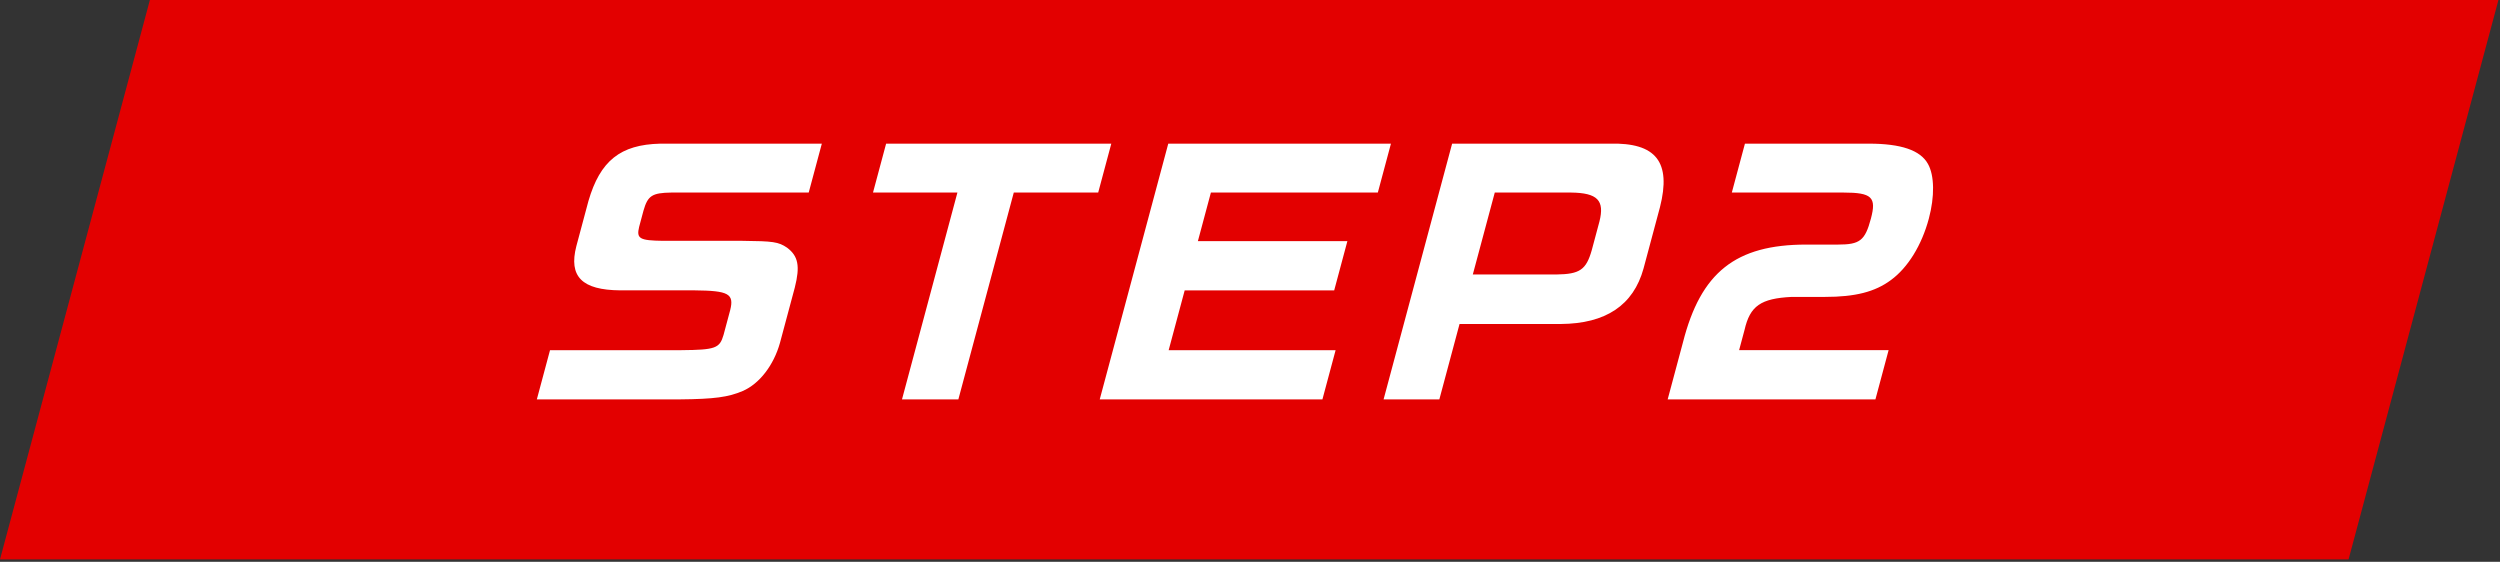 <svg id="design" xmlns="http://www.w3.org/2000/svg" viewBox="0 0 267 60"><rect x="0" y="0" width="267" height="60" fill="#333333" stroke="none"/><polygon points="250.827 59.742 0 59.742 16.008 0 266.834 0 250.827 59.742" fill="#e30000"/><path d="M86.372 20.565h-14.67c-2.072.033-2.517.333-2.978 1.93l-.463 1.73c-.306 1.264.039 1.463 2.558 1.496h8.483c3.25.034 3.831.101 4.76.733 1.19.897 1.404 1.962.822 4.258l-1.587 5.92c-.675 2.396-2.199 4.359-3.967 5.124-1.542.664-3.06.865-6.694.898H57.334l1.408-5.256H72.78c3.635-.033 4.078-.2 4.495-1.63l.713-2.661c.43-1.73-.178-2.064-3.796-2.097h-7.95c-4.082-.033-5.529-1.464-4.688-4.723l1.292-4.824c1.25-4.29 3.409-6.02 7.66-6.12h17.265l-1.4 5.222zm8.265-5.223h24.05l-1.4 5.223h-9.015l-5.919 22.089h-6.02l5.919-22.089h-9.015l1.4-5.223zm53.916 0l-1.4 5.223h-17.829l-1.39 5.19H143.9l-1.408 5.256h-15.967l-1.712 6.387h17.83l-1.409 5.256h-23.783l7.319-27.311h23.783zm23.364 0c4.959-.132 6.593 1.963 5.367 6.786l-1.756 6.553c-1.085 3.927-4.04 5.889-8.839 5.922h-10.81l-2.157 8.05h-5.955l7.319-27.31h16.83zm-5.673 13.972c2.47-.033 3.16-.499 3.755-2.595l.82-3.06c.573-2.263-.21-3.06-3.03-3.094h-8.148l-2.345 8.75h8.948zm20.113-13.972h13.24c3.425 0 5.5.699 6.306 2.162.702 1.232.727 3.494.094 5.856-.758 2.827-2.231 5.223-4.05 6.553-1.704 1.263-3.81 1.797-7.036 1.797h-3.559c-3.304.166-4.45.964-5.036 3.526l-.58 2.162h15.967l-1.408 5.256h-22.188l1.632-6.088c1.905-7.484 5.627-10.445 13.177-10.445h3.393c2.328 0 2.876-.433 3.5-2.76.616-2.297.118-2.796-2.943-2.796h-11.908l1.4-5.222z" fill="#fff"/></svg>